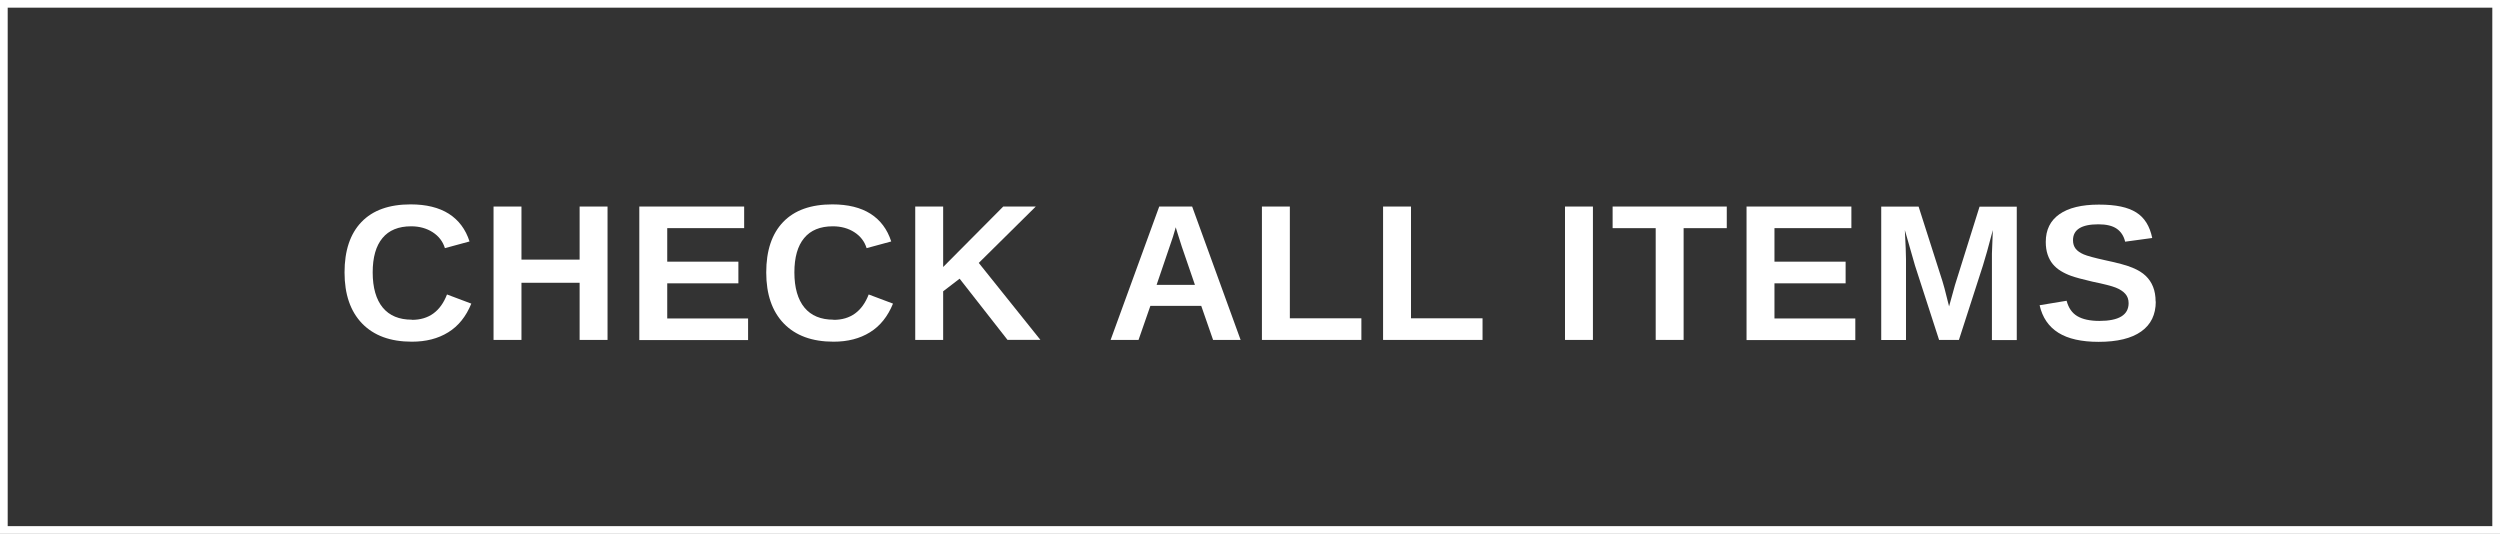 <?xml version="1.0" encoding="UTF-8"?>
<svg id="_レイヤー_2" data-name="レイヤー 2" xmlns="http://www.w3.org/2000/svg" viewBox="0 0 325 69.4">
  <rect x="0" y="0" width="325" height="69.4" fill="#333333" stroke="none"/>
  <defs>
    <style>
      .cls-1 {
        fill: #fff;
      }

      .cls-2 {
        fill: none;
        stroke: #fff;
        stroke-miterlimit: 10;
      }
    </style>
  </defs>
  <g id="img">
    <g>
      <rect class="cls-2" x=".5" y=".5" width="324" height="68.4"/>
      <g>
        <path class="cls-1" d="M53.55,41.58c2.19,0,3.71-1.1,4.56-3.3l3.16,1.19c-.68,1.67-1.68,2.92-3,3.73-1.32.82-2.89,1.22-4.73,1.22-2.79,0-4.94-.79-6.47-2.37-1.52-1.58-2.28-3.79-2.28-6.63s.73-5.03,2.2-6.56c1.47-1.53,3.6-2.29,6.39-2.29,2.03,0,3.69.41,4.97,1.22,1.28.82,2.18,2.02,2.69,3.6l-3.2.87c-.27-.87-.8-1.56-1.59-2.07-.79-.51-1.73-.77-2.8-.77-1.64,0-2.89.51-3.73,1.53-.85,1.02-1.27,2.51-1.27,4.47s.44,3.52,1.31,4.57c.87,1.05,2.13,1.57,3.78,1.57Z"/>
        <path class="cls-1" d="M75.35,44.19v-7.43h-7.56v7.43h-3.63v-17.34h3.63v6.9h7.56v-6.9h3.63v17.34h-3.63Z"/>
        <path class="cls-1" d="M83.11,44.19v-17.34h13.63v2.81h-10v4.36h9.25v2.81h-9.25v4.57h10.51v2.81h-14.14Z"/>
        <path class="cls-1" d="M108.37,41.58c2.19,0,3.71-1.1,4.56-3.3l3.16,1.19c-.68,1.67-1.68,2.92-3,3.73-1.32.82-2.89,1.22-4.73,1.22-2.79,0-4.94-.79-6.47-2.37-1.52-1.58-2.28-3.79-2.28-6.63s.73-5.03,2.2-6.56c1.47-1.53,3.6-2.29,6.39-2.29,2.03,0,3.69.41,4.97,1.22,1.28.82,2.18,2.02,2.69,3.6l-3.2.87c-.27-.87-.8-1.56-1.59-2.07-.79-.51-1.73-.77-2.8-.77-1.64,0-2.89.51-3.73,1.53-.85,1.02-1.27,2.51-1.27,4.47s.44,3.52,1.31,4.57c.87,1.05,2.13,1.57,3.78,1.57Z"/>
        <path class="cls-1" d="M130.98,44.19l-6.23-7.96-2.14,1.64v6.32h-3.63v-17.34h3.63v7.86l7.81-7.86h4.23l-7.41,7.33,8.01,10h-4.28Z"/>
        <path class="cls-1" d="M157.7,44.19l-1.54-4.43h-6.61l-1.54,4.43h-3.63l6.32-17.34h4.28l6.3,17.34h-3.59ZM152.85,29.52l-.07.27c-.08.3-.18.63-.3,1.01-.12.38-.82,2.45-2.12,6.23h4.98l-1.71-4.98-.53-1.67-.26-.85Z"/>
        <path class="cls-1" d="M164.05,44.19v-17.34h3.63v14.53h9.3v2.81h-12.93Z"/>
        <path class="cls-1" d="M179.8,44.19v-17.34h3.63v14.53h9.3v2.81h-12.93Z"/>
        <path class="cls-1" d="M203.45,44.19v-17.34h3.63v17.34h-3.63Z"/>
        <path class="cls-1" d="M218.87,29.66v14.53h-3.63v-14.53h-5.6v-2.81h14.84v2.81h-5.61Z"/>
        <path class="cls-1" d="M227.05,44.19v-17.34h13.63v2.81h-10v4.36h9.25v2.81h-9.25v4.57h10.51v2.81h-14.14Z"/>
        <path class="cls-1" d="M258.95,44.19v-10.51c0-.24,0-.48,0-.71,0-.24.04-1.26.12-3.06-.58,2.21-1.01,3.74-1.29,4.61l-3.12,9.67h-2.58l-3.13-9.67-1.32-4.61c.1,1.9.15,3.16.15,3.78v10.51h-3.22v-17.34h4.86l3.1,9.7.27.94.59,2.33.77-2.78,3.19-10.18h4.84v17.34h-3.22Z"/>
        <path class="cls-1" d="M280.25,39.2c0,1.7-.63,3-1.89,3.89-1.26.9-3.11,1.35-5.54,1.35-2.22,0-3.97-.39-5.23-1.18s-2.08-1.98-2.44-3.58l3.51-.58c.24.92.7,1.59,1.39,2,.69.41,1.65.62,2.87.62,2.53,0,3.8-.77,3.8-2.31,0-.49-.15-.9-.44-1.22-.29-.32-.7-.59-1.23-.8-.53-.21-1.54-.47-3.05-.78-1.3-.3-2.2-.55-2.71-.73s-.97-.4-1.38-.65c-.41-.25-.76-.55-1.05-.9-.29-.35-.51-.77-.67-1.24-.16-.48-.24-1.02-.24-1.64,0-1.57.59-2.77,1.77-3.6,1.18-.83,2.89-1.25,5.14-1.25s3.76.34,4.84,1.01c1.08.67,1.77,1.78,2.09,3.33l-3.52.48c-.18-.75-.55-1.31-1.1-1.69-.55-.38-1.35-.57-2.38-.57-2.2,0-3.3.69-3.3,2.07,0,.45.12.82.35,1.11.23.29.58.53,1.04.73.46.2,1.39.45,2.79.76,1.67.35,2.86.68,3.57.98.72.3,1.29.65,1.7,1.05.42.4.74.87.96,1.43.22.55.33,1.19.33,1.91Z"/>
      </g>
    </g>
  </g>
</svg>